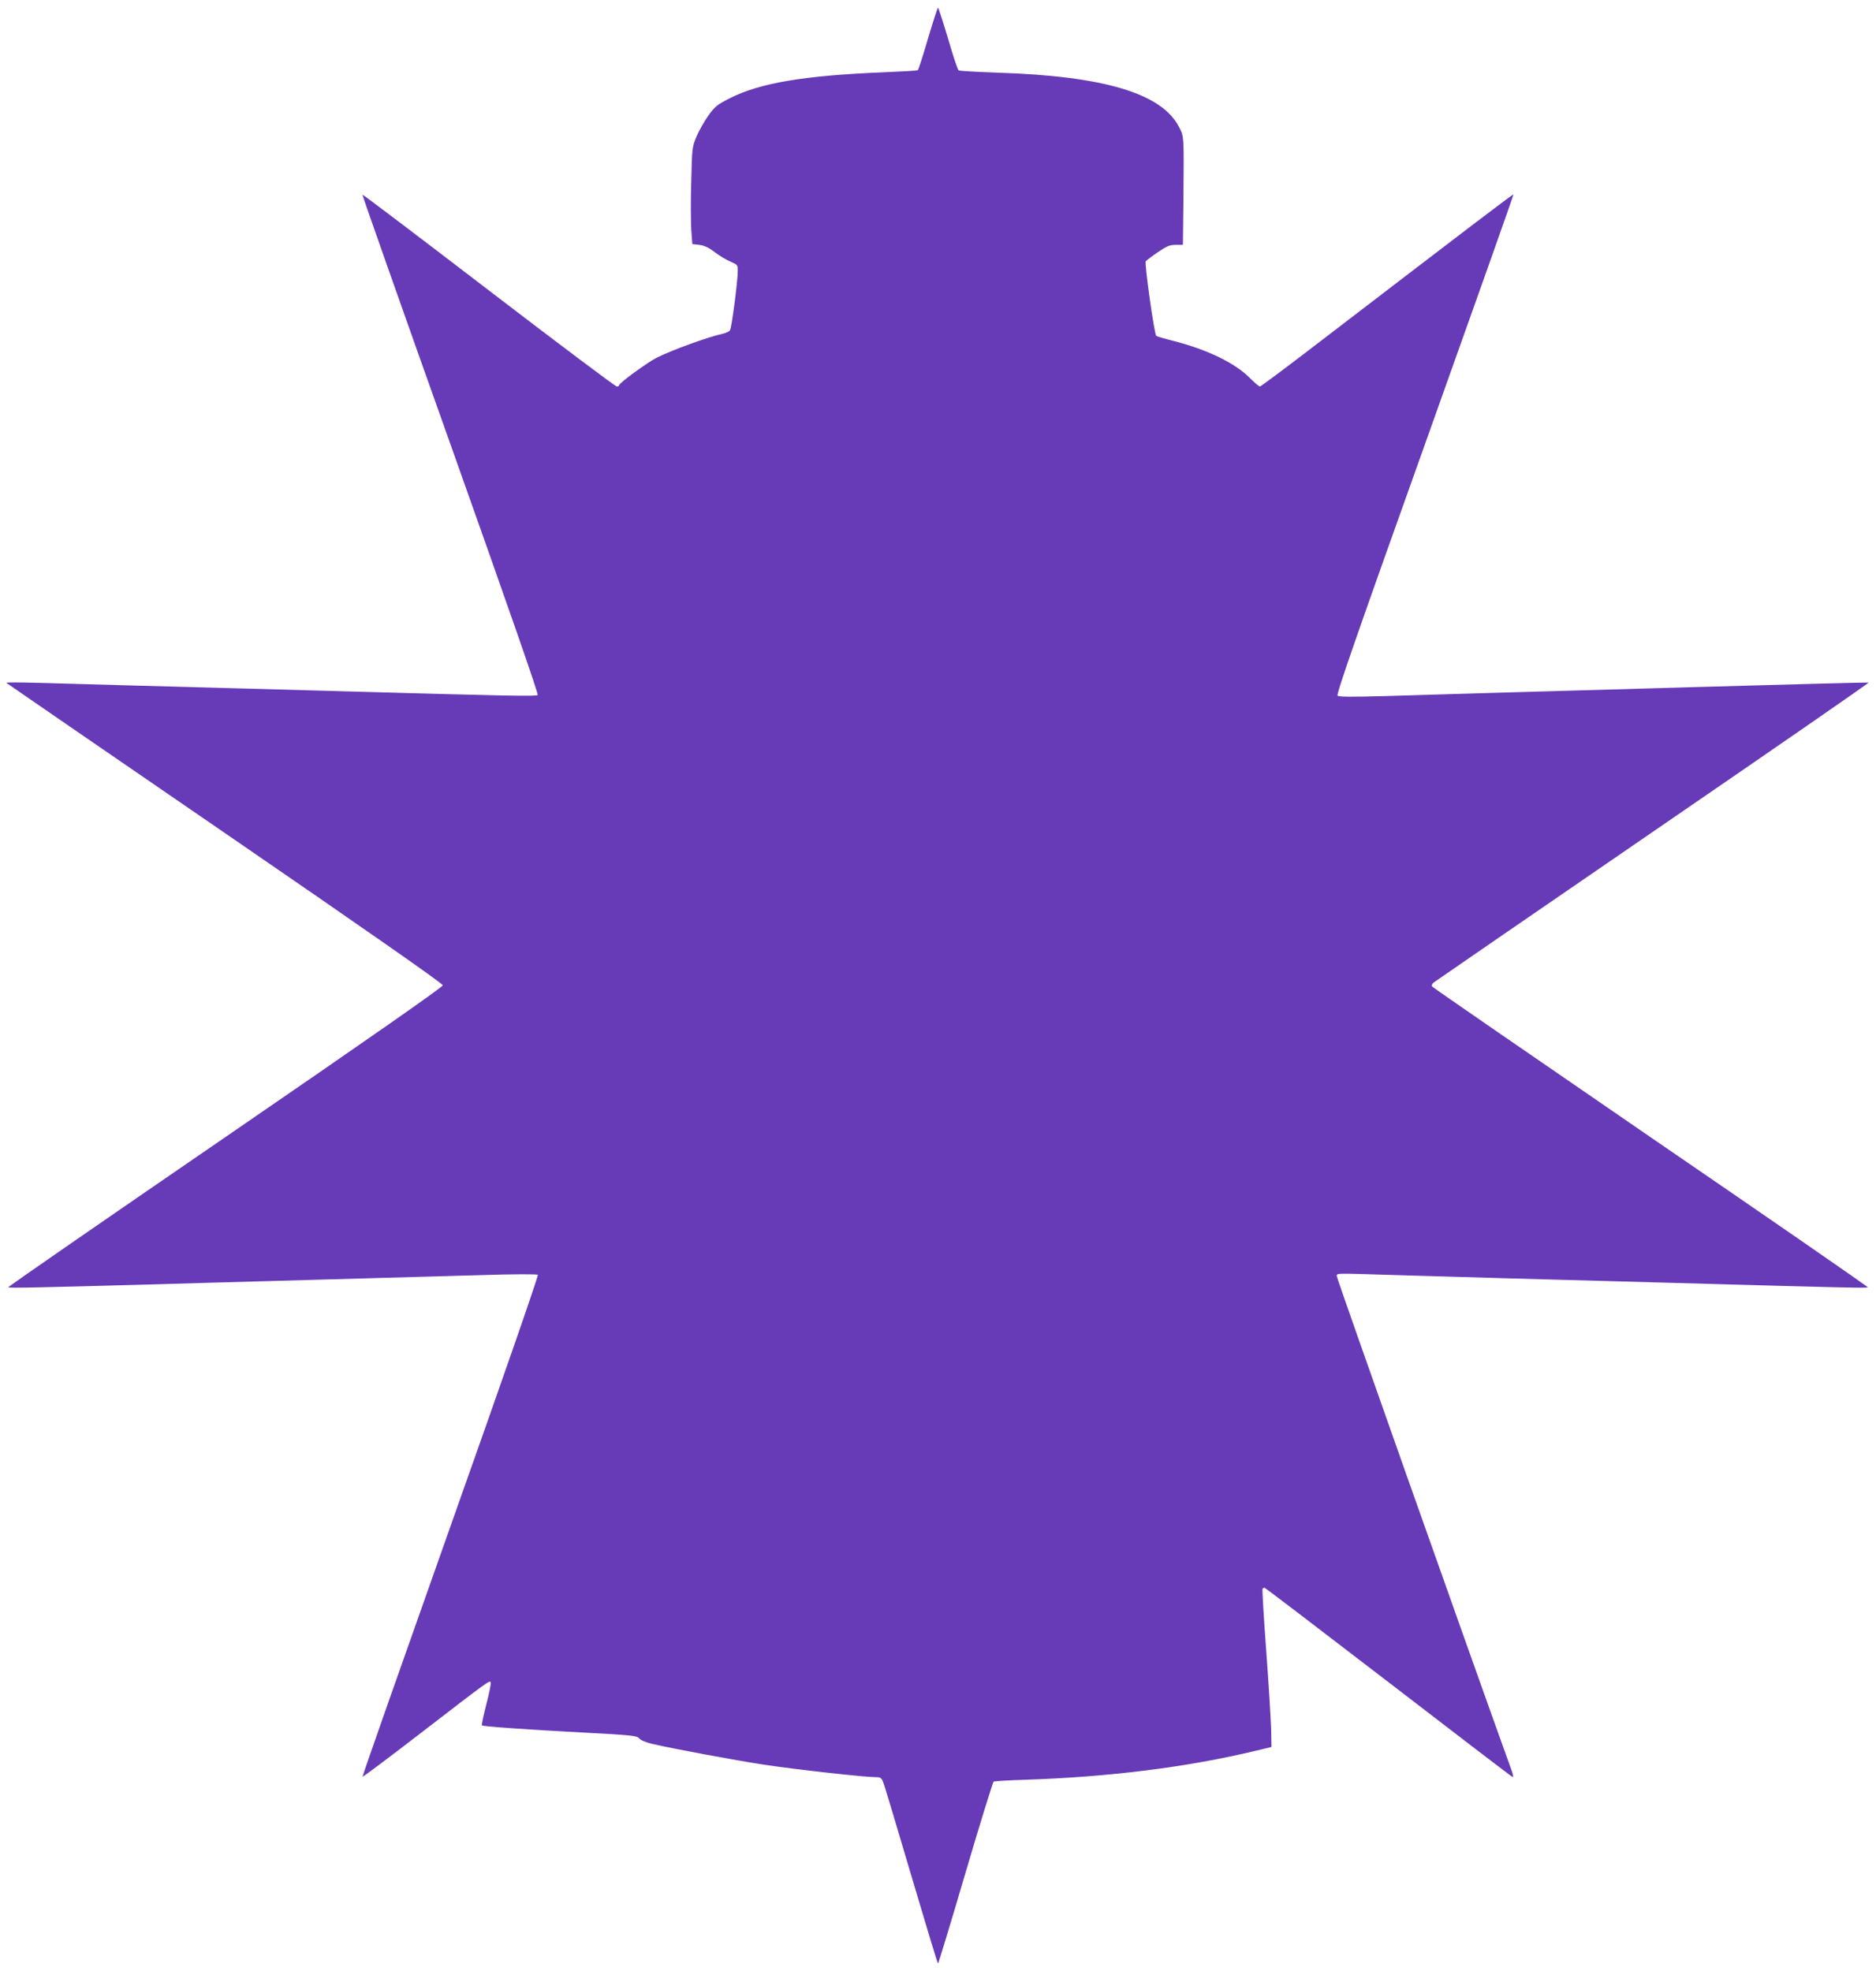 <?xml version="1.0" standalone="no"?>
<!DOCTYPE svg PUBLIC "-//W3C//DTD SVG 20010904//EN"
 "http://www.w3.org/TR/2001/REC-SVG-20010904/DTD/svg10.dtd">
<svg version="1.0" xmlns="http://www.w3.org/2000/svg"
 width="1218pt" height="1280pt" viewBox="0 0 1218 1280"
 preserveAspectRatio="xMidYMid meet">
<g transform="translate(0,1280) scale(0.1,-0.1)"
fill="#673ab7" stroke="none">
<path d="M6025 12550 c-32 -111 -62 -203 -66 -206 -5 -3 -111 -9 -236 -14
-502 -21 -789 -69 -983 -167 -86 -44 -98 -54 -142 -115 -26 -37 -60 -97 -76
-135 -28 -66 -29 -74 -34 -288 -4 -121 -3 -263 0 -315 l7 -95 45 -5 c32 -4 61
-17 100 -47 30 -23 76 -51 103 -62 44 -19 47 -22 47 -58 0 -70 -40 -376 -51
-389 -6 -7 -25 -16 -42 -20 -97 -21 -327 -104 -432 -156 -63 -32 -245 -165
-245 -179 0 -5 -7 -9 -15 -9 -9 0 -383 281 -832 625 -449 344 -818 624 -820
621 -2 -2 255 -732 572 -1622 375 -1055 572 -1621 566 -1627 -10 -10 -189 -6
-1221 23 -184 5 -508 14 -720 20 -568 15 -1057 29 -1300 36 -118 3 -213 4
-209 0 3 -3 642 -442 1420 -976 935 -642 1414 -977 1414 -988 0 -11 -478 -345
-1412 -986 -777 -533 -1411 -971 -1409 -975 4 -6 183 -2 911 18 209 6 540 16
735 21 463 13 967 27 1419 40 216 7 368 7 373 2 5 -5 -226 -671 -567 -1632
-316 -893 -574 -1625 -571 -1627 2 -3 179 130 393 295 423 326 429 330 439
319 4 -4 -9 -68 -28 -142 -19 -75 -33 -137 -29 -139 11 -7 292 -27 651 -46
325 -17 355 -21 370 -38 9 -12 43 -26 85 -36 138 -32 535 -106 726 -135 188
-29 651 -81 724 -81 31 0 38 -4 49 -33 8 -17 89 -290 182 -604 93 -315 171
-573 174 -573 3 0 83 264 178 587 95 323 178 590 183 594 6 3 97 9 202 12 551
18 1058 82 1507 190 l95 23 -2 114 c-2 63 -16 293 -32 510 -16 217 -27 398
-24 403 2 4 8 7 13 7 4 0 367 -277 807 -615 439 -338 801 -615 805 -615 4 0 1
17 -6 38 -316 878 -1136 3198 -1136 3212 0 24 -37 23 390 10 179 -5 487 -14
685 -20 198 -5 691 -19 1095 -30 1167 -33 1272 -35 1276 -29 2 4 -632 442
-1409 974 -776 533 -1415 973 -1419 979 -5 6 0 18 10 26 10 8 652 449 1425
980 774 531 1404 966 1399 968 -5 1 -486 -11 -1068 -28 -1409 -40 -1714 -49
-2069 -60 -227 -6 -303 -6 -311 3 -9 9 136 425 567 1631 318 891 577 1621 575
1623 -3 4 -268 -198 -1274 -969 -199 -153 -367 -278 -372 -278 -6 0 -37 27
-69 59 -95 95 -276 182 -495 238 -56 14 -104 28 -109 32 -13 13 -78 473 -68
485 6 6 41 33 79 59 58 39 76 47 115 47 l47 0 3 268 c4 447 5 432 -28 497
-111 218 -486 331 -1175 353 -135 5 -251 11 -256 15 -6 3 -37 96 -69 207 -33
110 -62 200 -65 200 -3 0 -32 -90 -65 -200z"/>
</g>
</svg>
